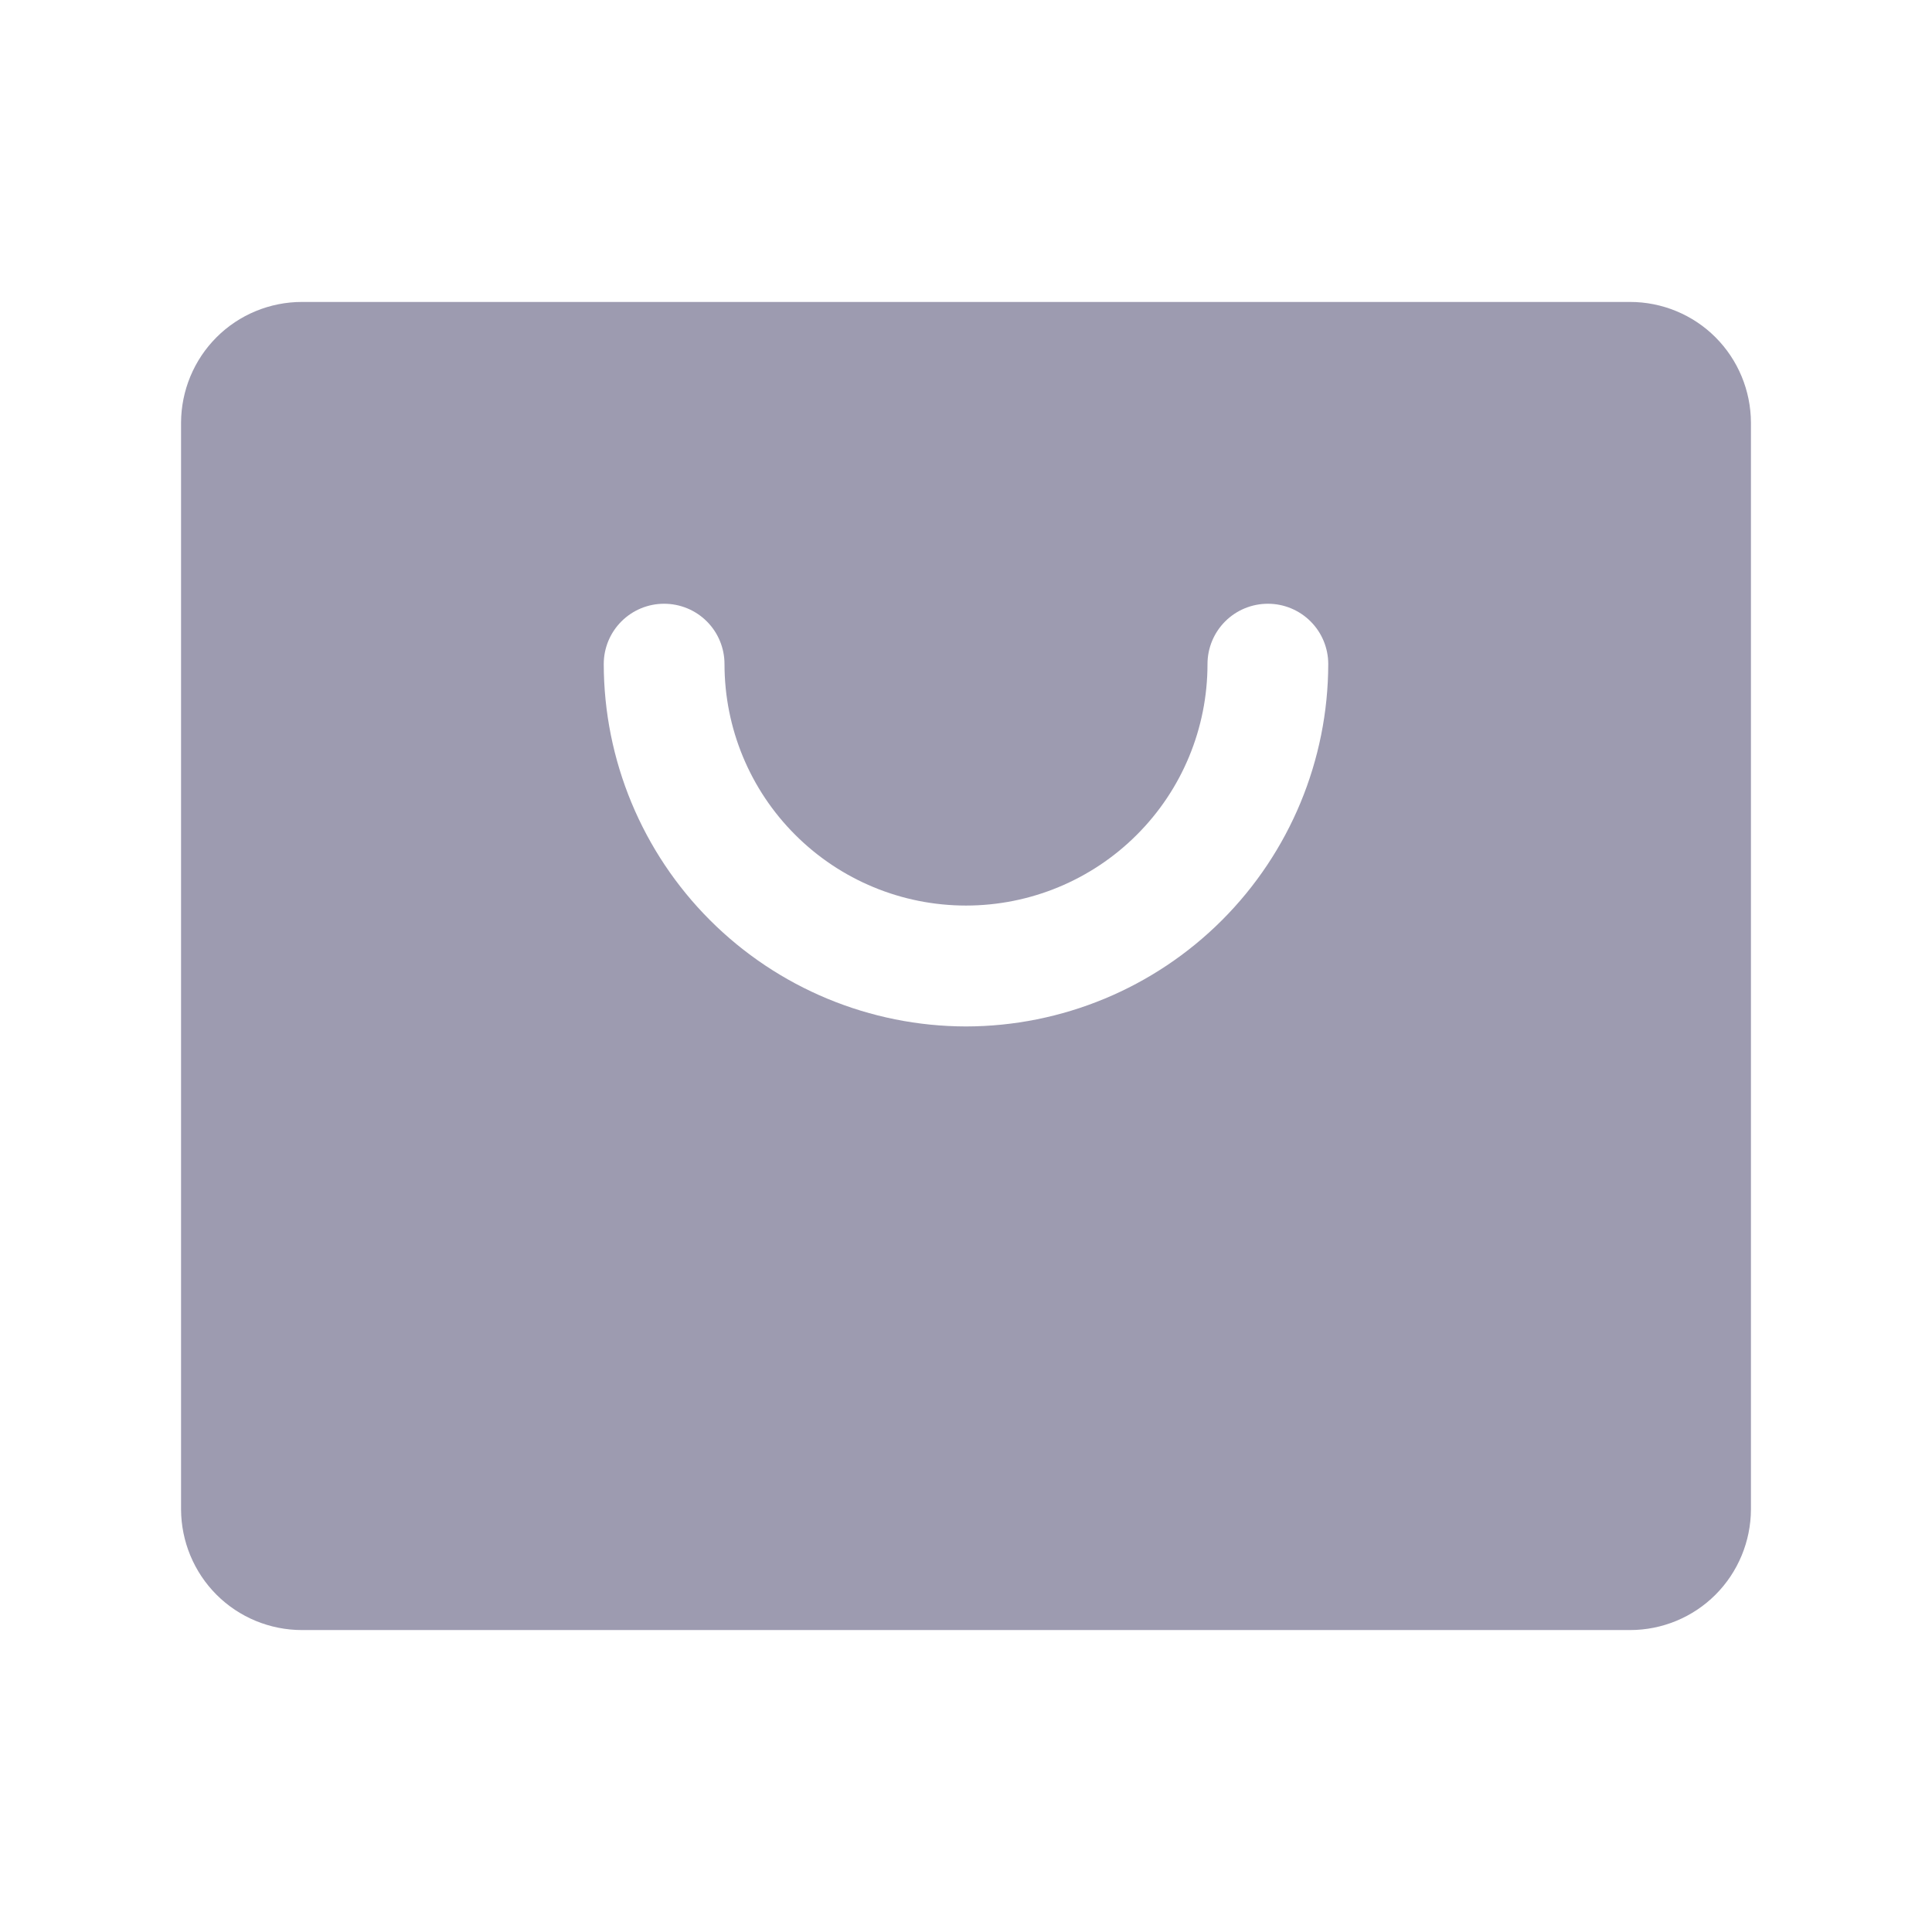 <svg width="14" height="14" viewBox="0 0 14 14" fill="none" xmlns="http://www.w3.org/2000/svg">
<path d="M11.812 2.188H2.188C1.956 2.188 1.733 2.28 1.569 2.444C1.405 2.608 1.313 2.831 1.312 3.062V10.938C1.313 11.169 1.405 11.392 1.569 11.556C1.733 11.72 1.956 11.812 2.188 11.812H11.812C12.044 11.812 12.267 11.72 12.431 11.556C12.595 11.392 12.687 11.169 12.688 10.938V3.062C12.687 2.831 12.595 2.608 12.431 2.444C12.267 2.28 12.044 2.188 11.812 2.188ZM7 7.438C6.304 7.437 5.637 7.16 5.145 6.668C4.653 6.176 4.376 5.508 4.375 4.812C4.375 4.696 4.421 4.585 4.503 4.503C4.585 4.421 4.696 4.375 4.812 4.375C4.929 4.375 5.04 4.421 5.122 4.503C5.204 4.585 5.25 4.696 5.25 4.812C5.25 5.277 5.434 5.722 5.763 6.05C6.091 6.378 6.536 6.562 7 6.562C7.464 6.562 7.909 6.378 8.237 6.05C8.566 5.722 8.75 5.277 8.75 4.812C8.75 4.696 8.796 4.585 8.878 4.503C8.96 4.421 9.071 4.375 9.188 4.375C9.304 4.375 9.415 4.421 9.497 4.503C9.579 4.585 9.625 4.696 9.625 4.812C9.624 5.508 9.347 6.176 8.855 6.668C8.363 7.16 7.696 7.437 7 7.438Z" fill="#9D9BB0"/>
</svg>
